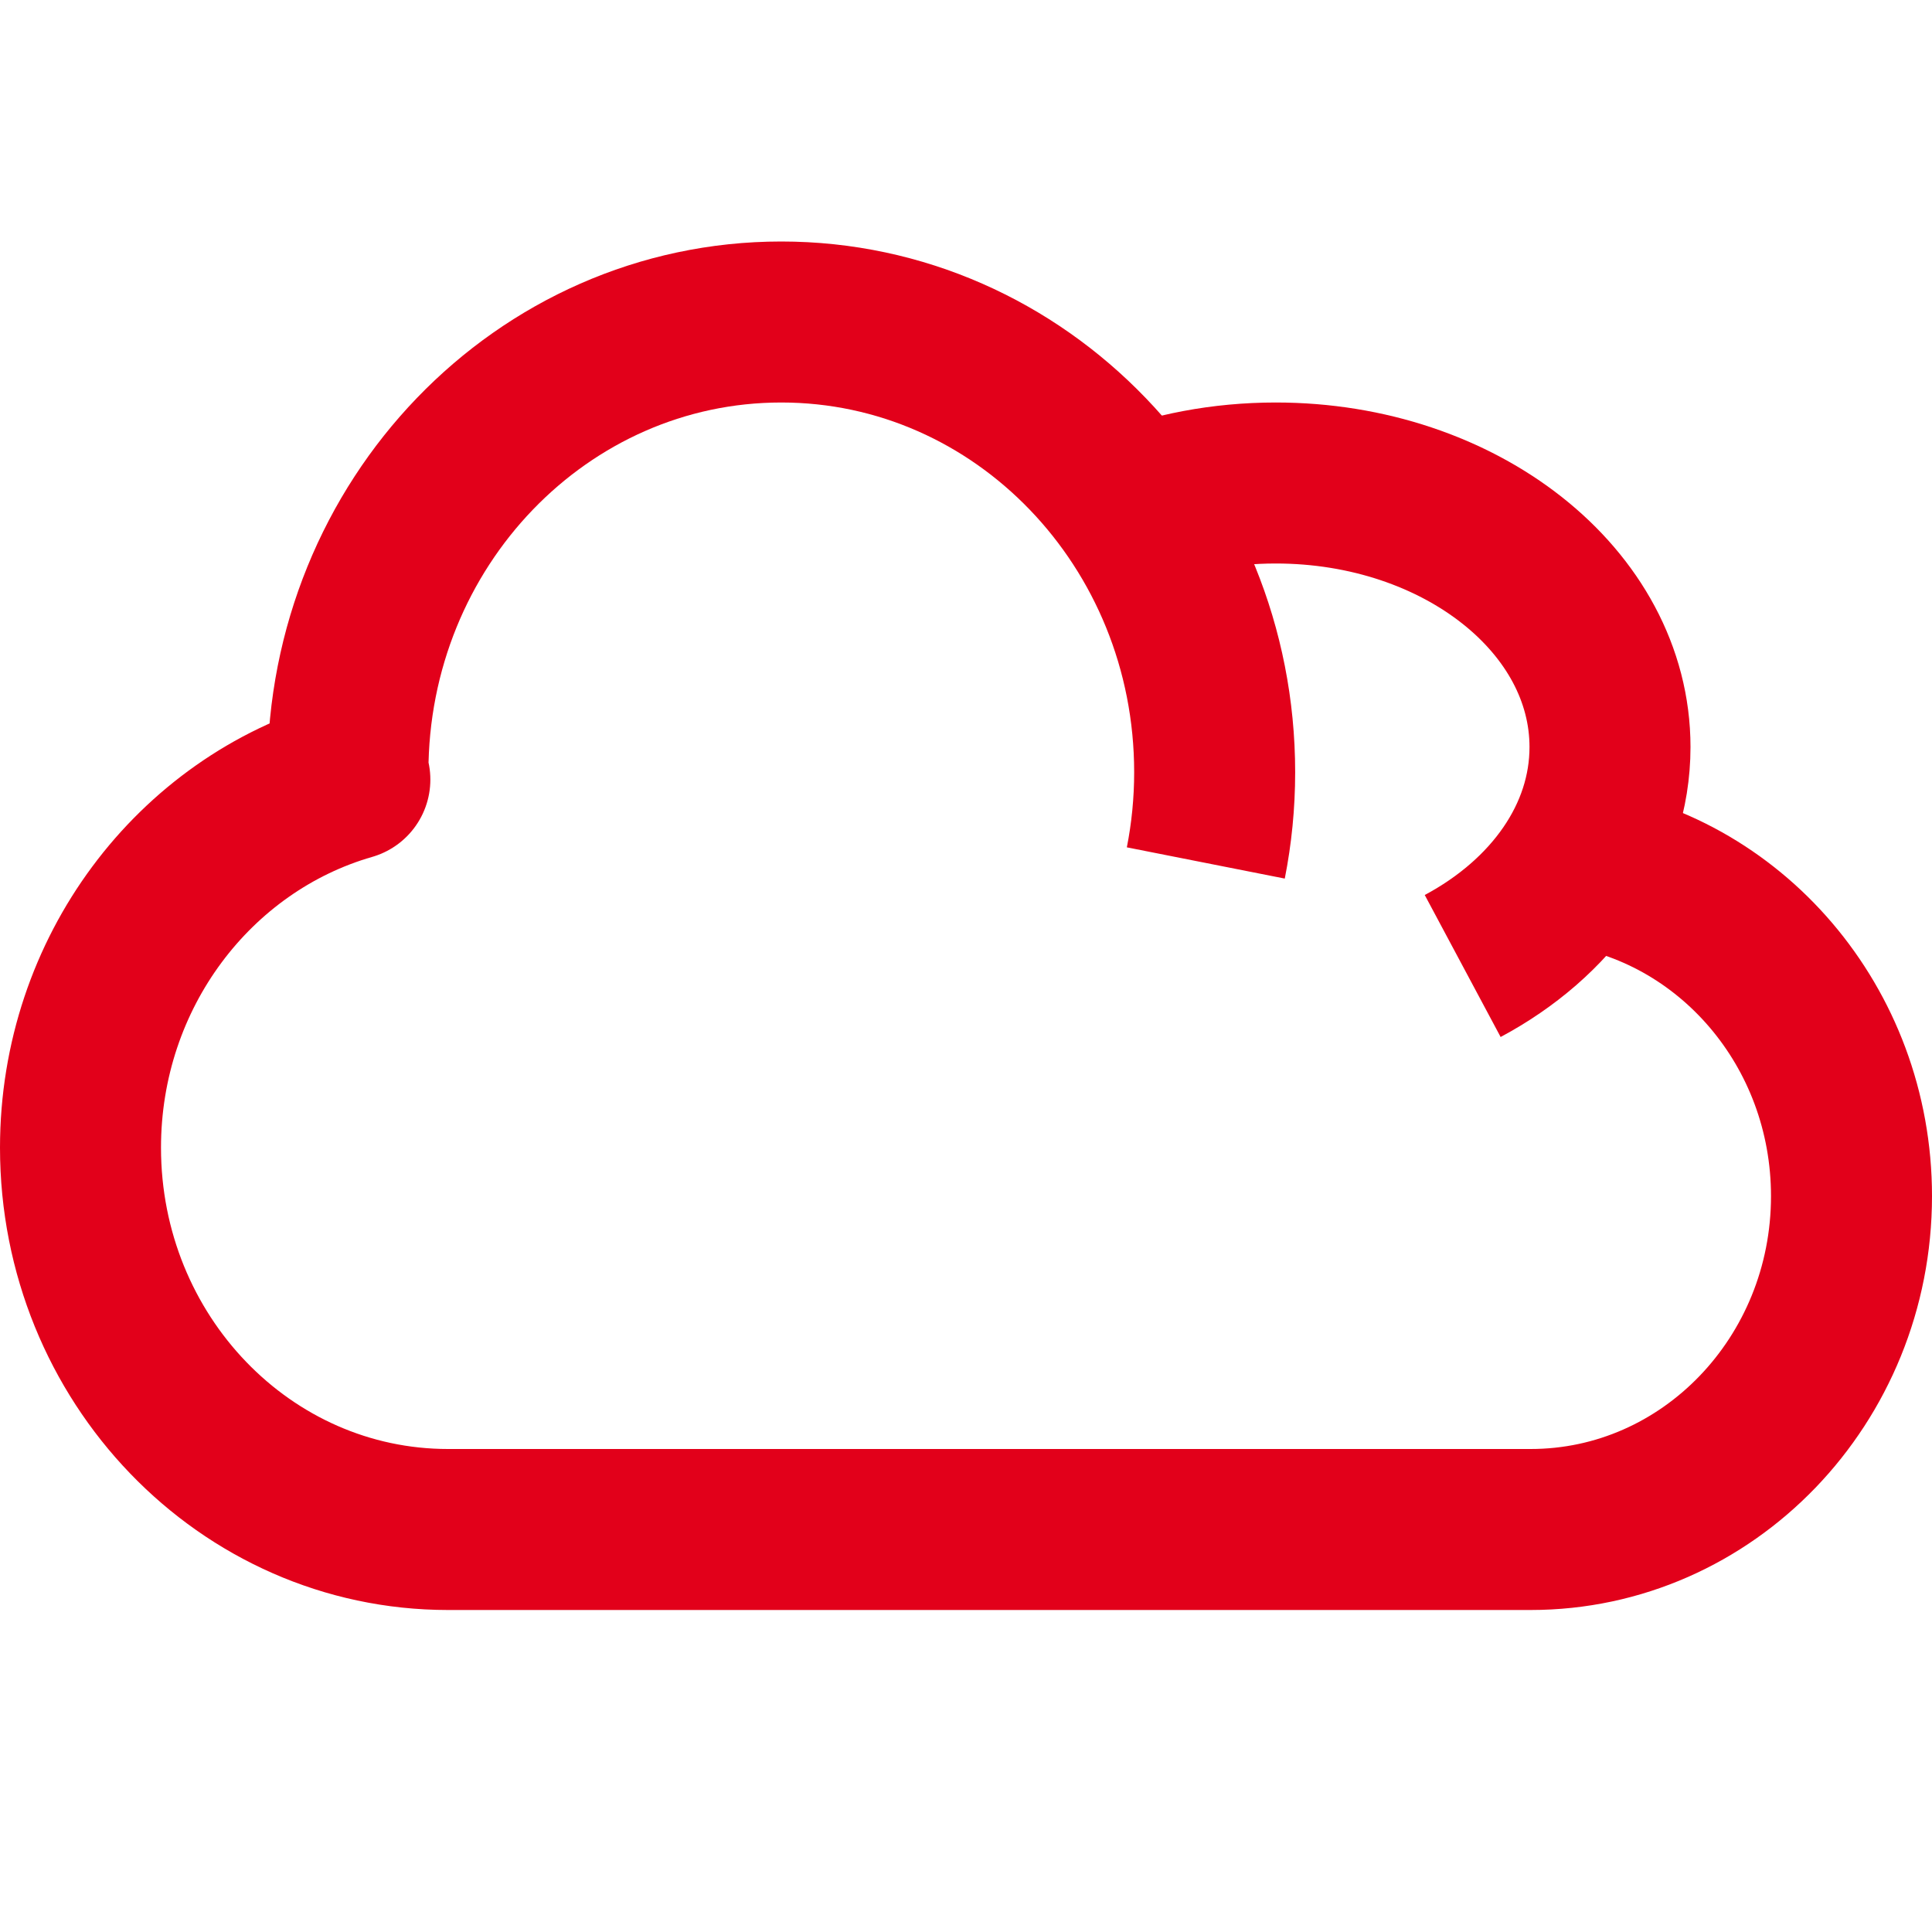 <?xml version="1.0" encoding="UTF-8"?>
<svg width="24px" height="24px" viewBox="0 0 24 24" version="1.1" xmlns="http://www.w3.org/2000/svg" xmlns:xlink="http://www.w3.org/1999/xlink">
    <title>icone/caracteristiques/ges</title>
    <g id="icone/caracteristiques/ges" stroke="none" stroke-width="1" fill="none" fill-rule="evenodd" stroke-linejoin="round">
        <g id="Group-5" transform="translate(1, 4)" stroke="#E2001A" stroke-width="2">
            <path d="M13,2.342 C13.557,2.123 14.184,2 14.848,2 C17.141,2 19,3.468 19,5.28 C19,6.412 18.274,7.41 17.17,8" id="Stroke-1"></path>
            <path d="M13.979,6.72 C14.051,6.356 14.089,5.979 14.089,5.593 C14.089,2.504 11.679,0 8.705,0 C5.732,0 3.322,2.504 3.322,5.593 L3.346,5.684 C1.417,6.239 0,8.076 0,10.257 C0,12.876 2.044,15 4.566,15 L18.014,15 C20.215,15 22,13.146 22,10.859 C22,8.752 20.486,7.013 18.528,6.751" id="Stroke-3"></path>
        </g>
    </g>
</svg>